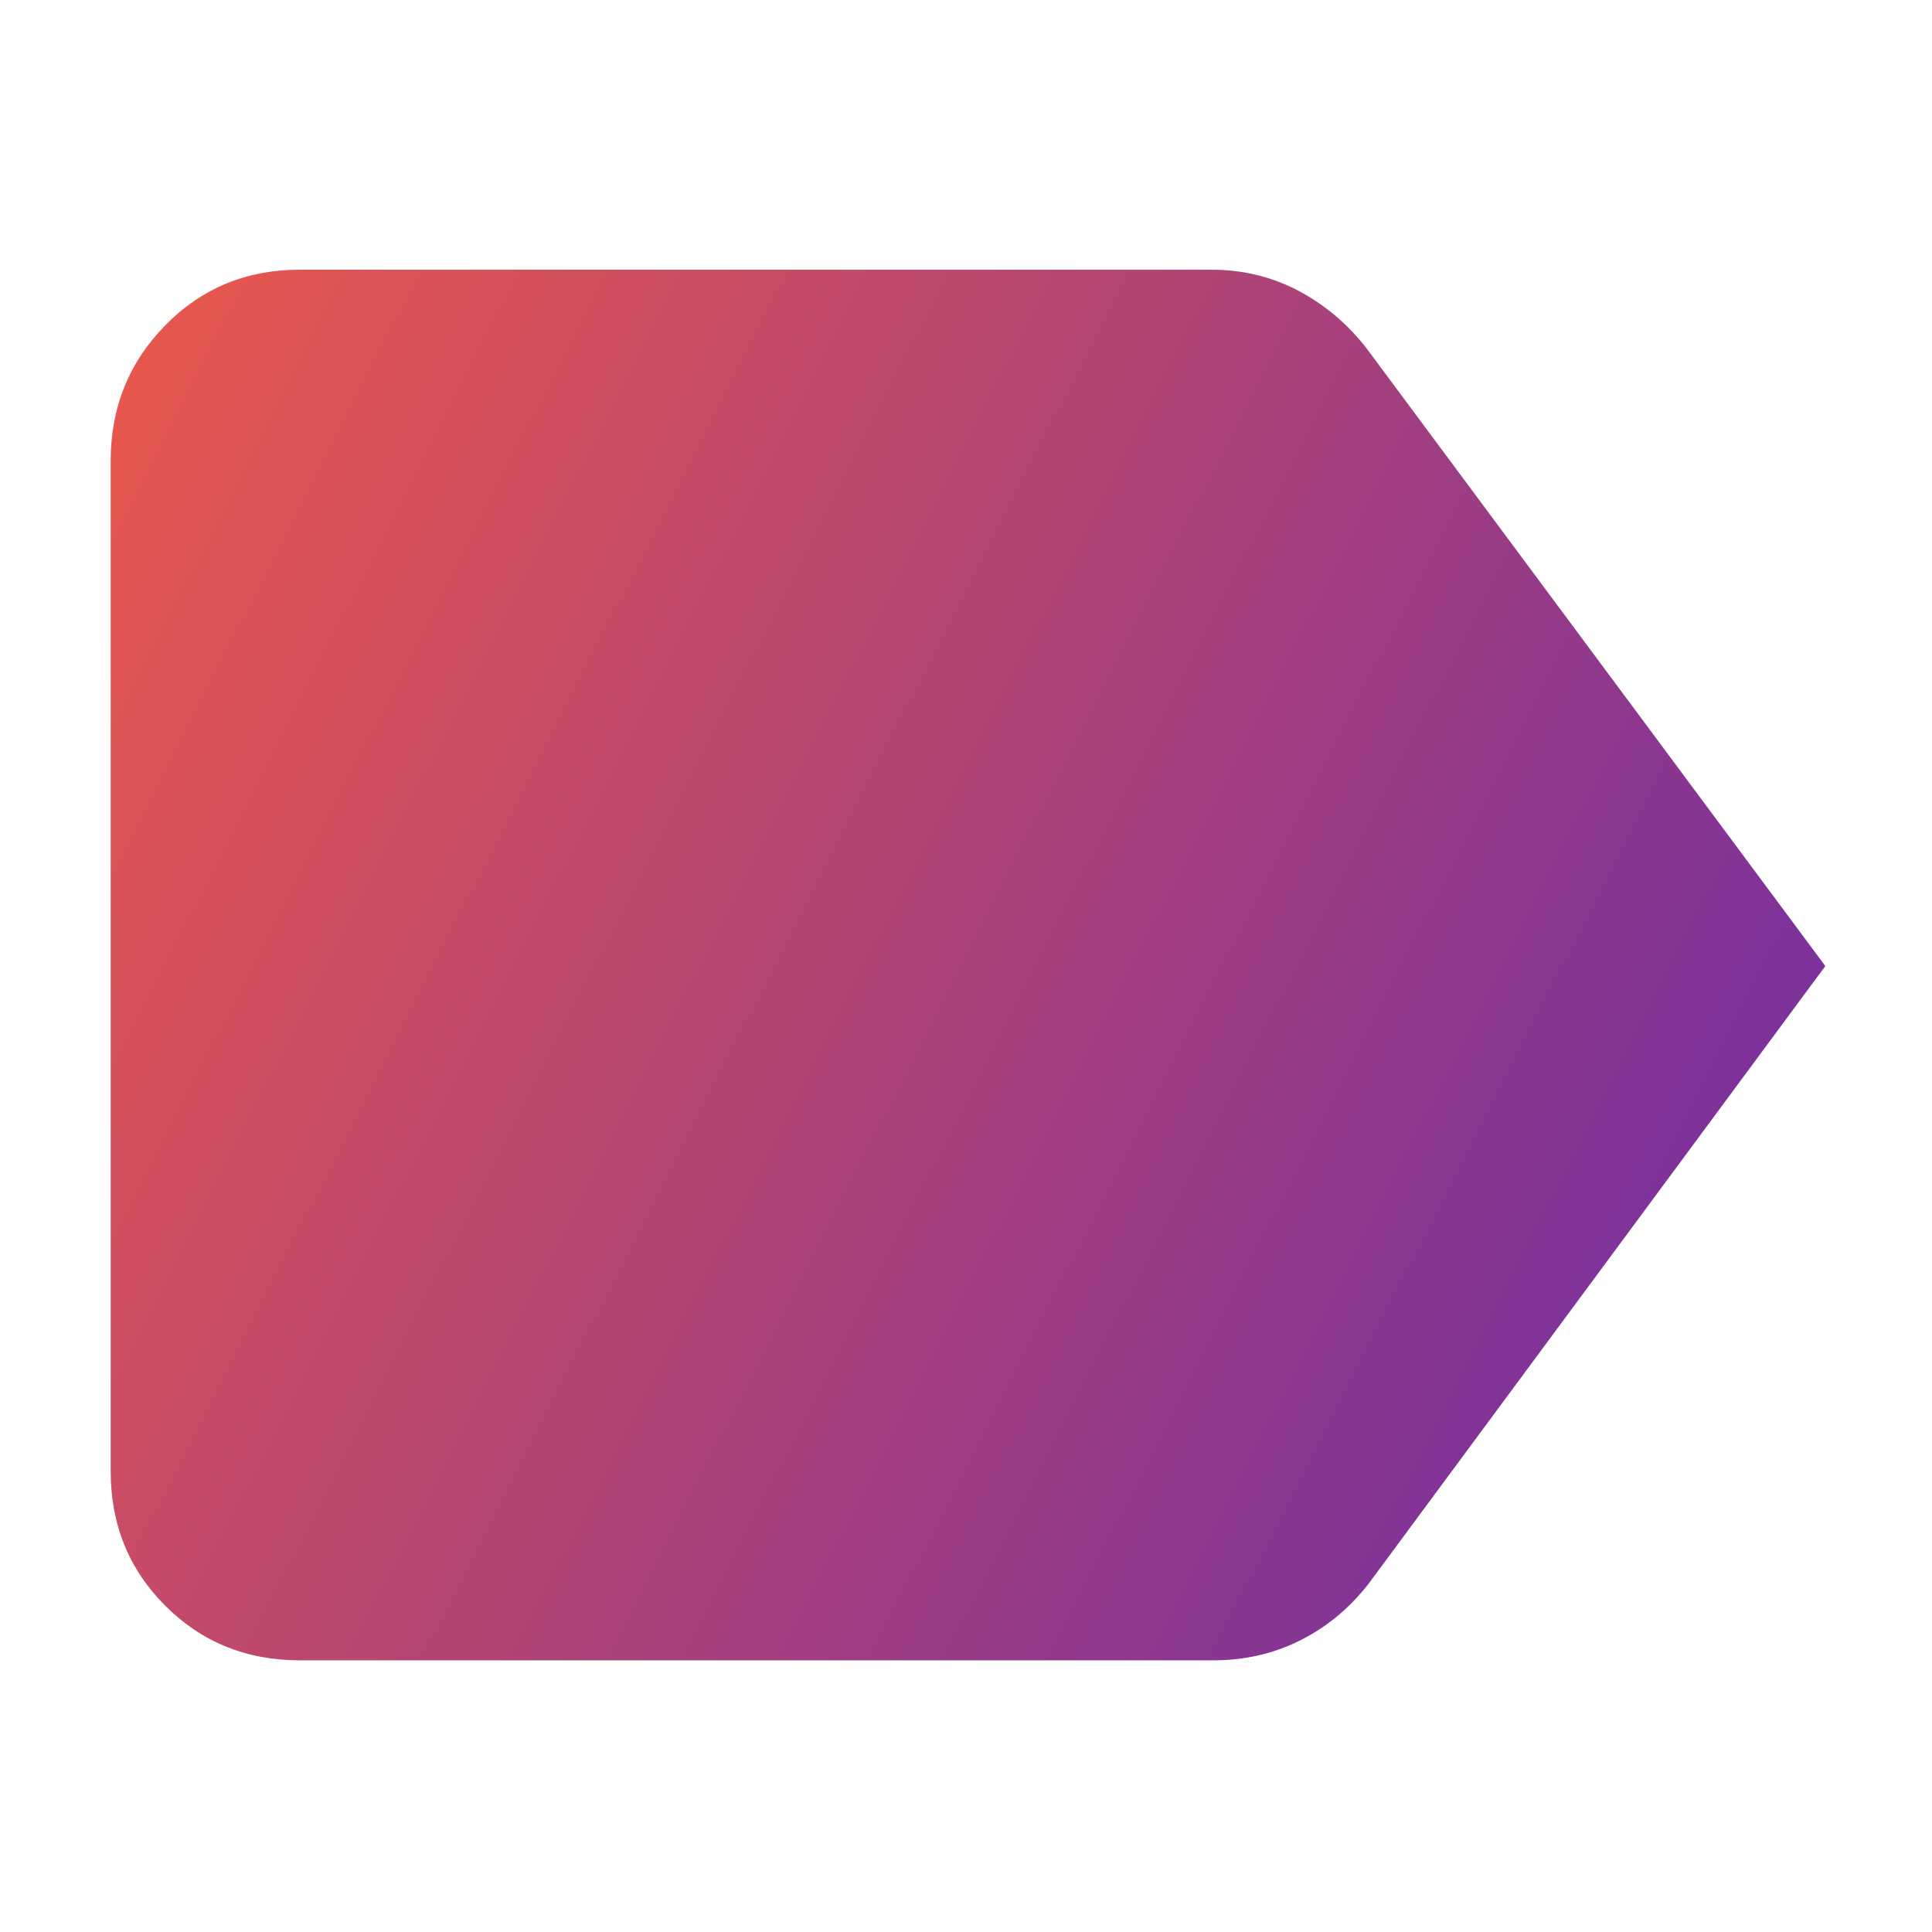 <svg xmlns="http://www.w3.org/2000/svg" width="42" height="42" viewBox="0 0 42 42" fill="none"><mask id="mask0_8555_32357" style="mask-type:alpha" maskUnits="userSpaceOnUse" x="0" y="0" width="42" height="42"><rect width="42" height="42" fill="#D9D9D9"></rect></mask><g mask="url(#mask0_8555_32357)"><path d="M6.519 36.094C5.359 36.094 4.384 35.699 3.593 34.908C2.802 34.117 2.406 33.141 2.406 31.982V10.02C2.406 8.86 2.802 7.878 3.593 7.072C4.384 6.266 5.359 5.863 6.519 5.863H26.337C27.016 5.863 27.643 6.015 28.219 6.317C28.795 6.62 29.291 7.037 29.706 7.57L39.681 21.001L29.75 34.432C29.334 34.964 28.838 35.374 28.262 35.662C27.686 35.95 27.059 36.094 26.381 36.094H6.519Z" fill="url(#paint0_linear_8555_32357)"></path></g><defs><linearGradient id="paint0_linear_8555_32357" x1="-9.724" y1="0.788" x2="92.424" y2="52.894" gradientUnits="userSpaceOnUse"><stop offset="0.051" stop-color="#FF5F3D"></stop><stop offset="0.514" stop-color="#6C2CA6"></stop><stop offset="0.913" stop-color="#1960DC"></stop></linearGradient></defs></svg>